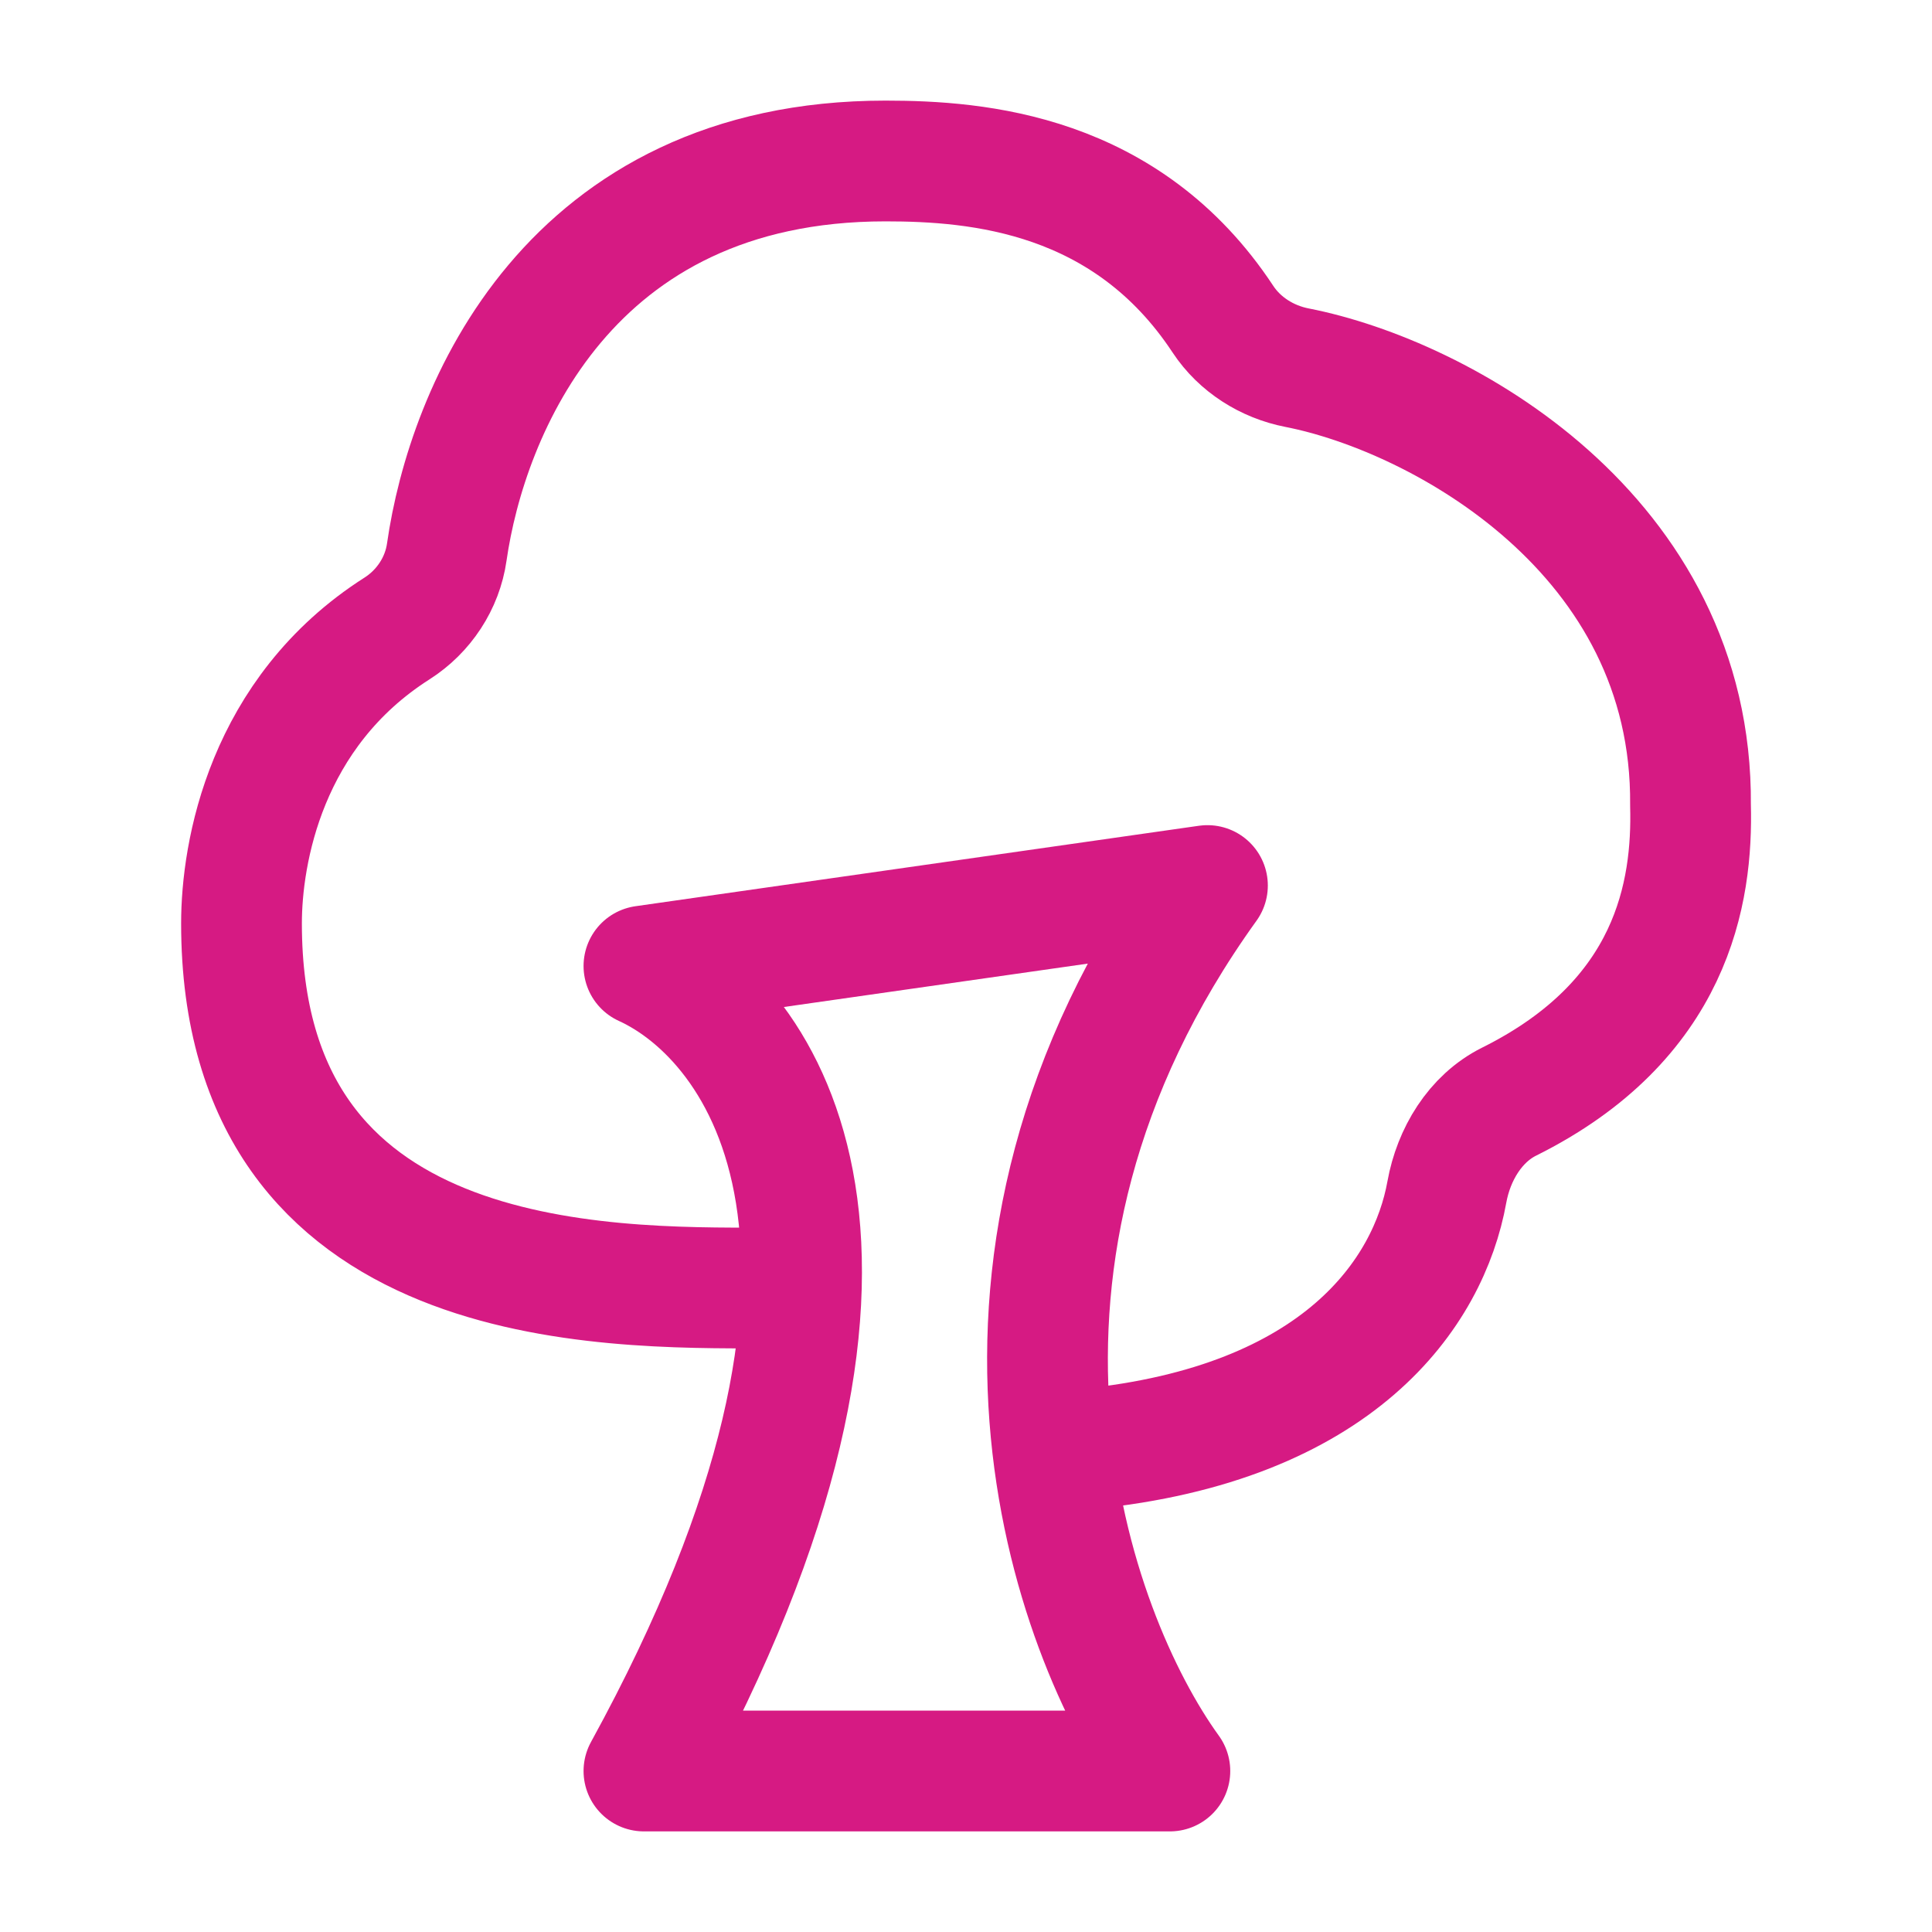 <svg width="40" height="40" viewBox="0 0 40 40" fill="none" xmlns="http://www.w3.org/2000/svg">
<g id="Gad&#197;&#188;ety z drewna">
<path id="Vector" d="M15.833 26.667C12.5 26.667 5 26.776 5 19.118C5 17.66 5.495 14.747 8.221 13.011C8.773 12.659 9.158 12.078 9.25 11.43C9.666 8.522 11.757 3.333 18.333 3.333C20.244 3.333 23.324 3.583 25.32 6.609C25.667 7.135 26.233 7.491 26.852 7.612C29.825 8.193 35.048 11.063 35 16.667C35.049 18.476 34.631 21.122 31.245 22.808C30.54 23.159 30.096 23.903 29.956 24.678C29.581 26.764 27.731 29.479 22.5 30" stroke="#D61A83" stroke-width="2.5" stroke-linecap="round" stroke-linejoin="round"/>
<path id="Vector_2" d="M13.332 36.667C19.243 25.891 15.795 21.123 13.332 20L24.999 18.334C19.399 26.116 22.147 33.798 24.221 36.667H13.332Z" stroke="#D61A83" stroke-width="2.5" stroke-linecap="round" stroke-linejoin="round"/>
</g>
</svg>
